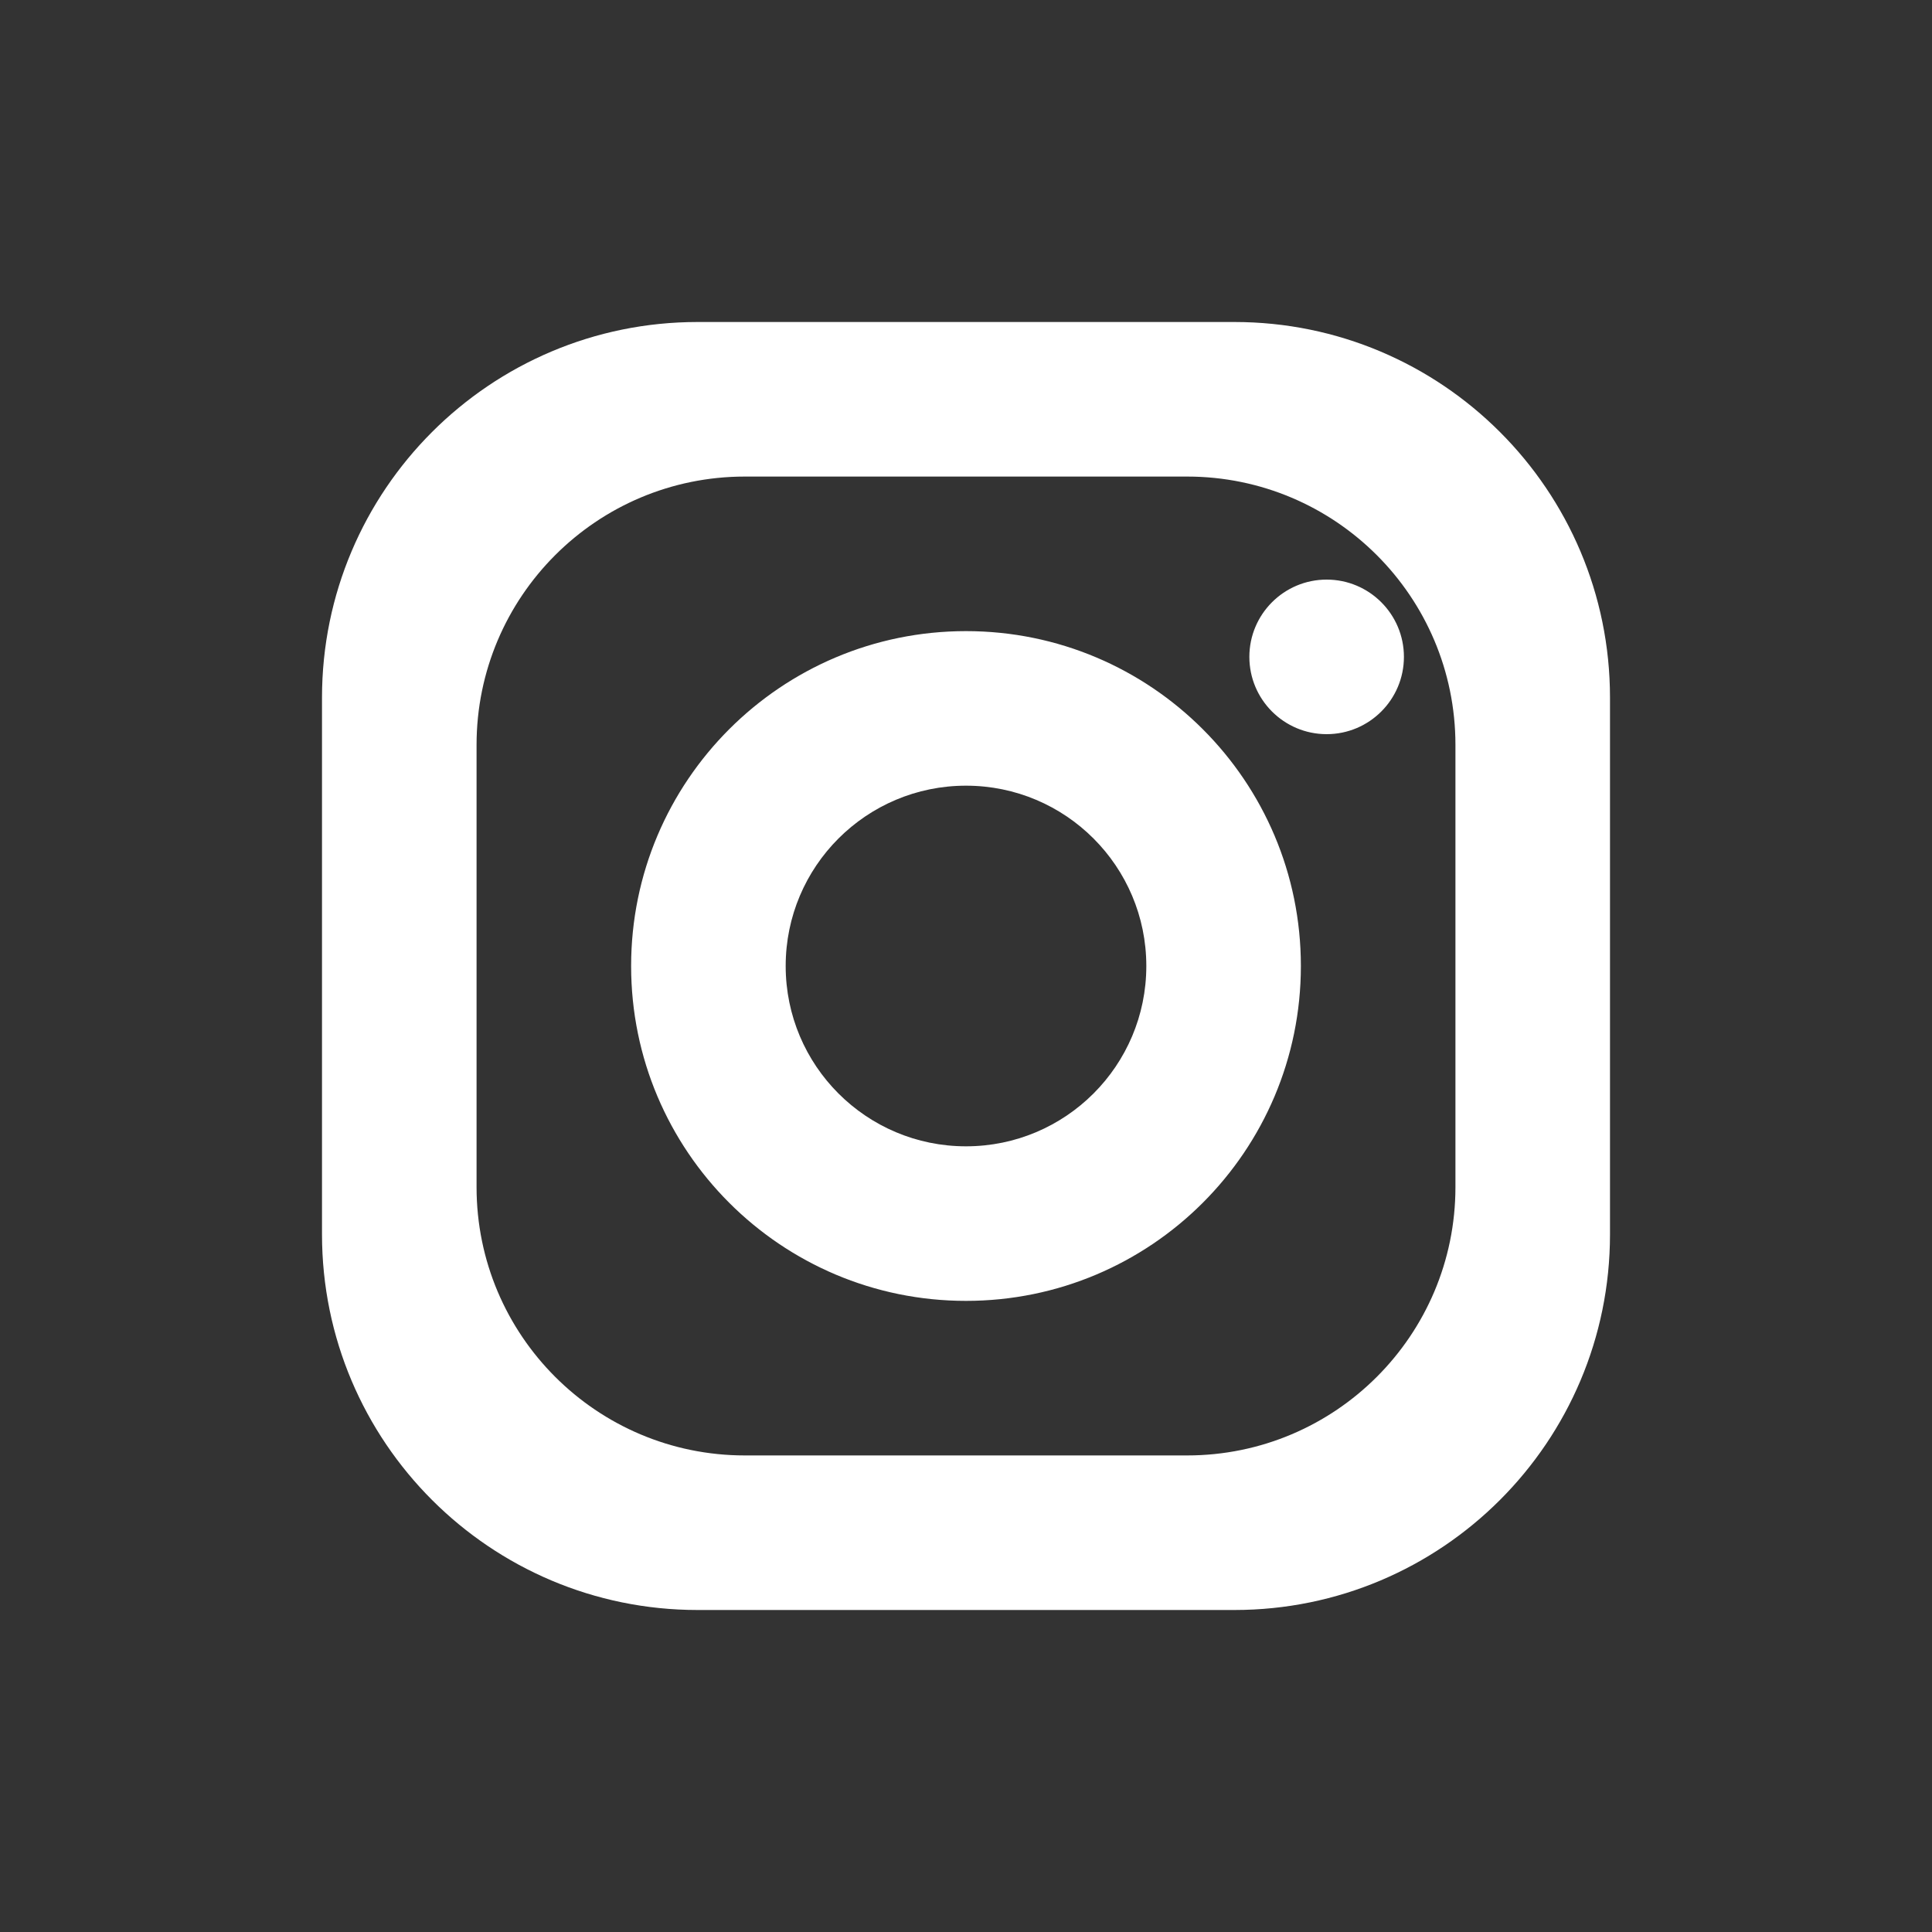 <svg width="36" height="36" viewBox="0 0 36 36" fill="none" xmlns="http://www.w3.org/2000/svg">
    <rect x="0" y="0" width="36" height="36" fill="#333333" stroke="none"/>
    <path fill-rule="evenodd" clip-rule="evenodd"
          d="M13 6C9.134 6 6 9.134 6 13V23C6 26.866 9.134 30 13 30H23C26.866 30 30 26.866 30 23V13C30 9.134 26.866 6 23 6H13ZM13.88 8.88C11.119 8.88 8.88 11.119 8.88 13.88V22.12C8.88 24.881 11.119 27.12 13.88 27.12H22.12C24.881 27.12 27.12 24.881 27.12 22.12V13.88C27.12 11.119 24.881 8.88 22.12 8.88H13.88ZM18 24.24C21.446 24.24 24.24 21.446 24.24 18C24.24 14.554 21.446 11.76 18 11.76C14.554 11.76 11.76 14.554 11.76 18C11.76 21.446 14.554 24.24 18 24.24ZM18 21.36C19.856 21.36 21.36 19.856 21.36 18C21.36 16.144 19.856 14.64 18 14.64C16.144 14.64 14.64 16.144 14.64 18C14.64 19.856 16.144 21.36 18 21.36ZM24.72 13.68C25.515 13.68 26.16 13.035 26.16 12.24C26.16 11.445 25.515 10.8 24.72 10.8C23.925 10.8 23.28 11.445 23.28 12.24C23.28 13.035 23.925 13.68 24.72 13.68Z"
          fill="white"/>
</svg>
